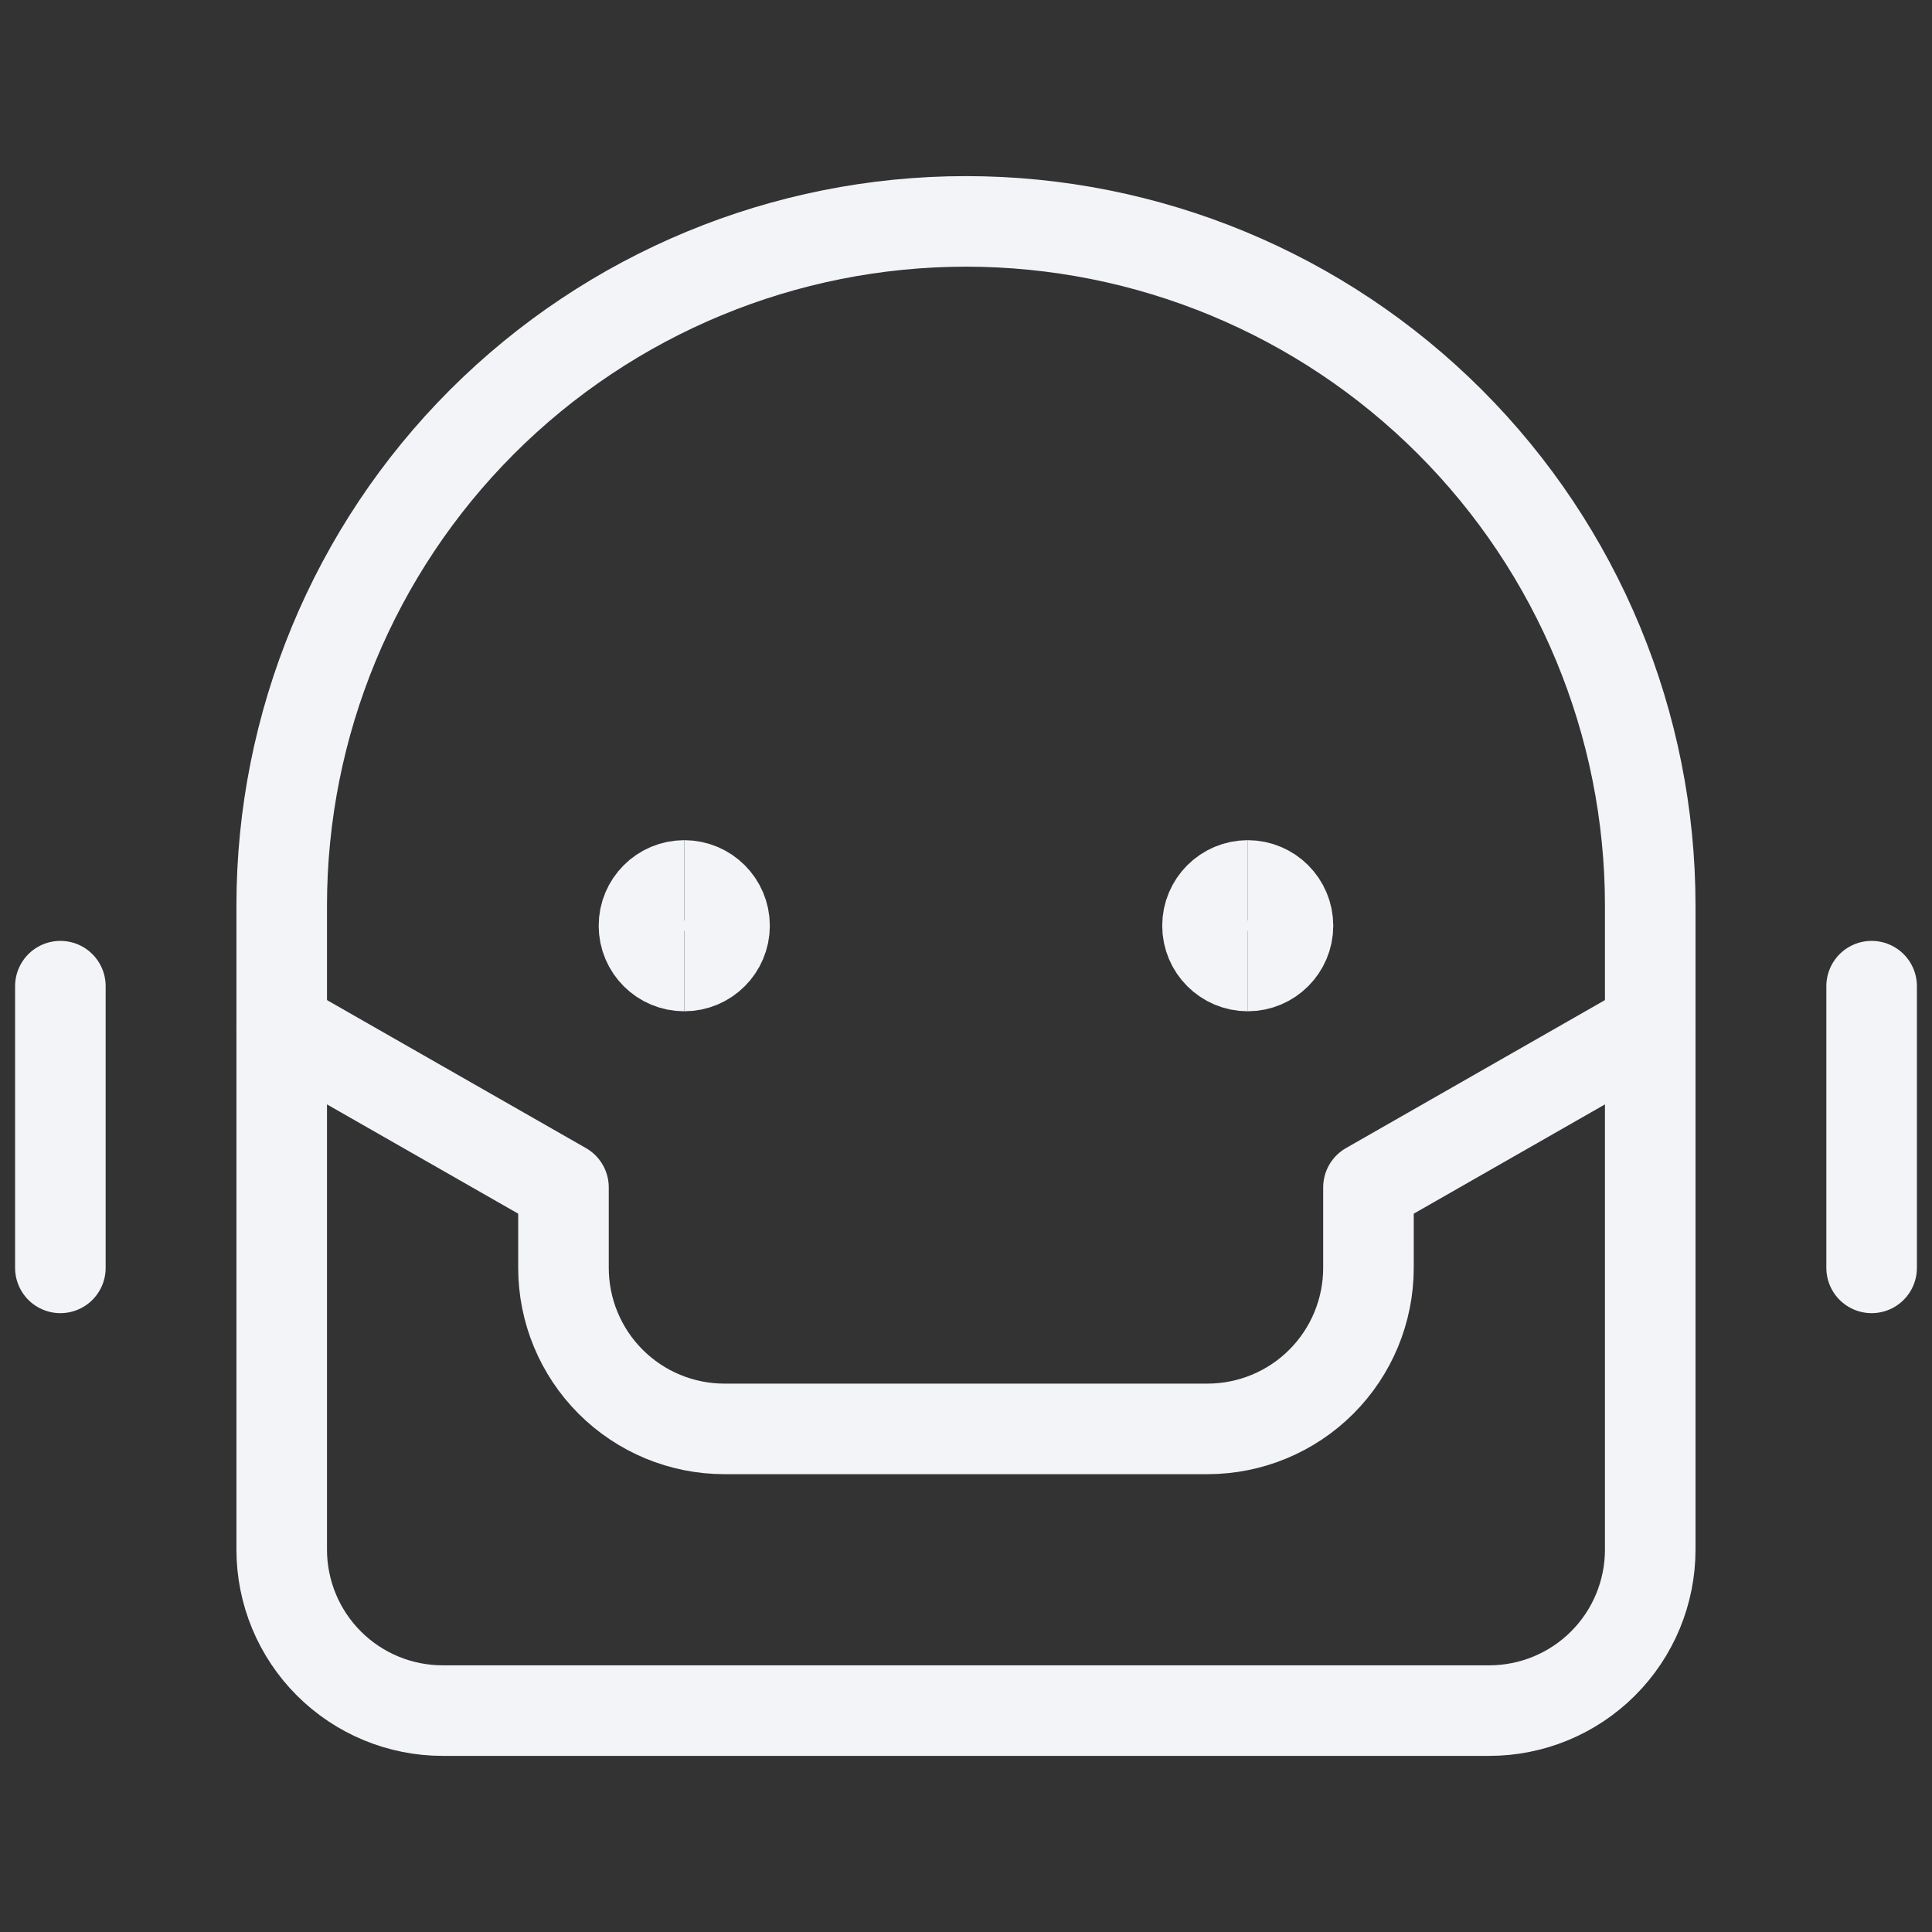 <svg width="32" height="32" viewBox="0 0 32 32" fill="none" xmlns="http://www.w3.org/2000/svg">
<rect x="0" y="0" width="32" height="32" fill="#333333" stroke="none"/>
<path d="M7.333 28.333C6.625 28.333 5.947 28.052 5.447 27.552C4.947 27.052 4.666 26.374 4.666 25.666V15C4.666 11.994 5.86 9.111 7.985 6.986C10.111 4.861 12.994 3.667 15.999 3.667C19.005 3.667 21.888 4.861 24.013 6.986C26.139 9.111 27.333 11.994 27.333 15V25.666C27.333 26.374 27.052 27.052 26.552 27.552C26.052 28.052 25.373 28.333 24.666 28.333H7.333Z" stroke="#F3F4F7" stroke-width="1.5" stroke-linecap="round" stroke-linejoin="round"/>
<path d="M1 16.334V21" stroke="#F3F4F7" stroke-width="1.5" stroke-linecap="round" stroke-linejoin="round"/>
<path d="M31 16.334V21" stroke="#F3F4F7" stroke-width="1.5" stroke-linecap="round" stroke-linejoin="round"/>
<path d="M11.333 16C10.964 16 10.666 15.701 10.666 15.333C10.666 14.965 10.964 14.666 11.333 14.666" stroke="#F3F4F7" stroke-width="1.5"/>
<path d="M11.334 16C11.702 16 12.001 15.701 12.001 15.333C12.001 14.965 11.702 14.666 11.334 14.666" stroke="#F3F4F7" stroke-width="1.5"/>
<path d="M20.667 16C20.299 16 20 15.701 20 15.333C20 14.965 20.299 14.666 20.667 14.666" stroke="#F3F4F7" stroke-width="1.5"/>
<path d="M20.666 16C21.034 16 21.333 15.701 21.333 15.333C21.333 14.965 21.034 14.666 20.666 14.666" stroke="#F3F4F7" stroke-width="1.5"/>
<path d="M4.666 17L9.333 19.667V21C9.333 21.707 9.614 22.386 10.114 22.886C10.614 23.386 11.292 23.667 11.999 23.667H19.999C20.706 23.667 21.385 23.386 21.885 22.886C22.385 22.386 22.666 21.707 22.666 21V19.667L27.333 17" stroke="#F3F4F7" stroke-width="1.5" stroke-linecap="round" stroke-linejoin="round"/>
</svg>
